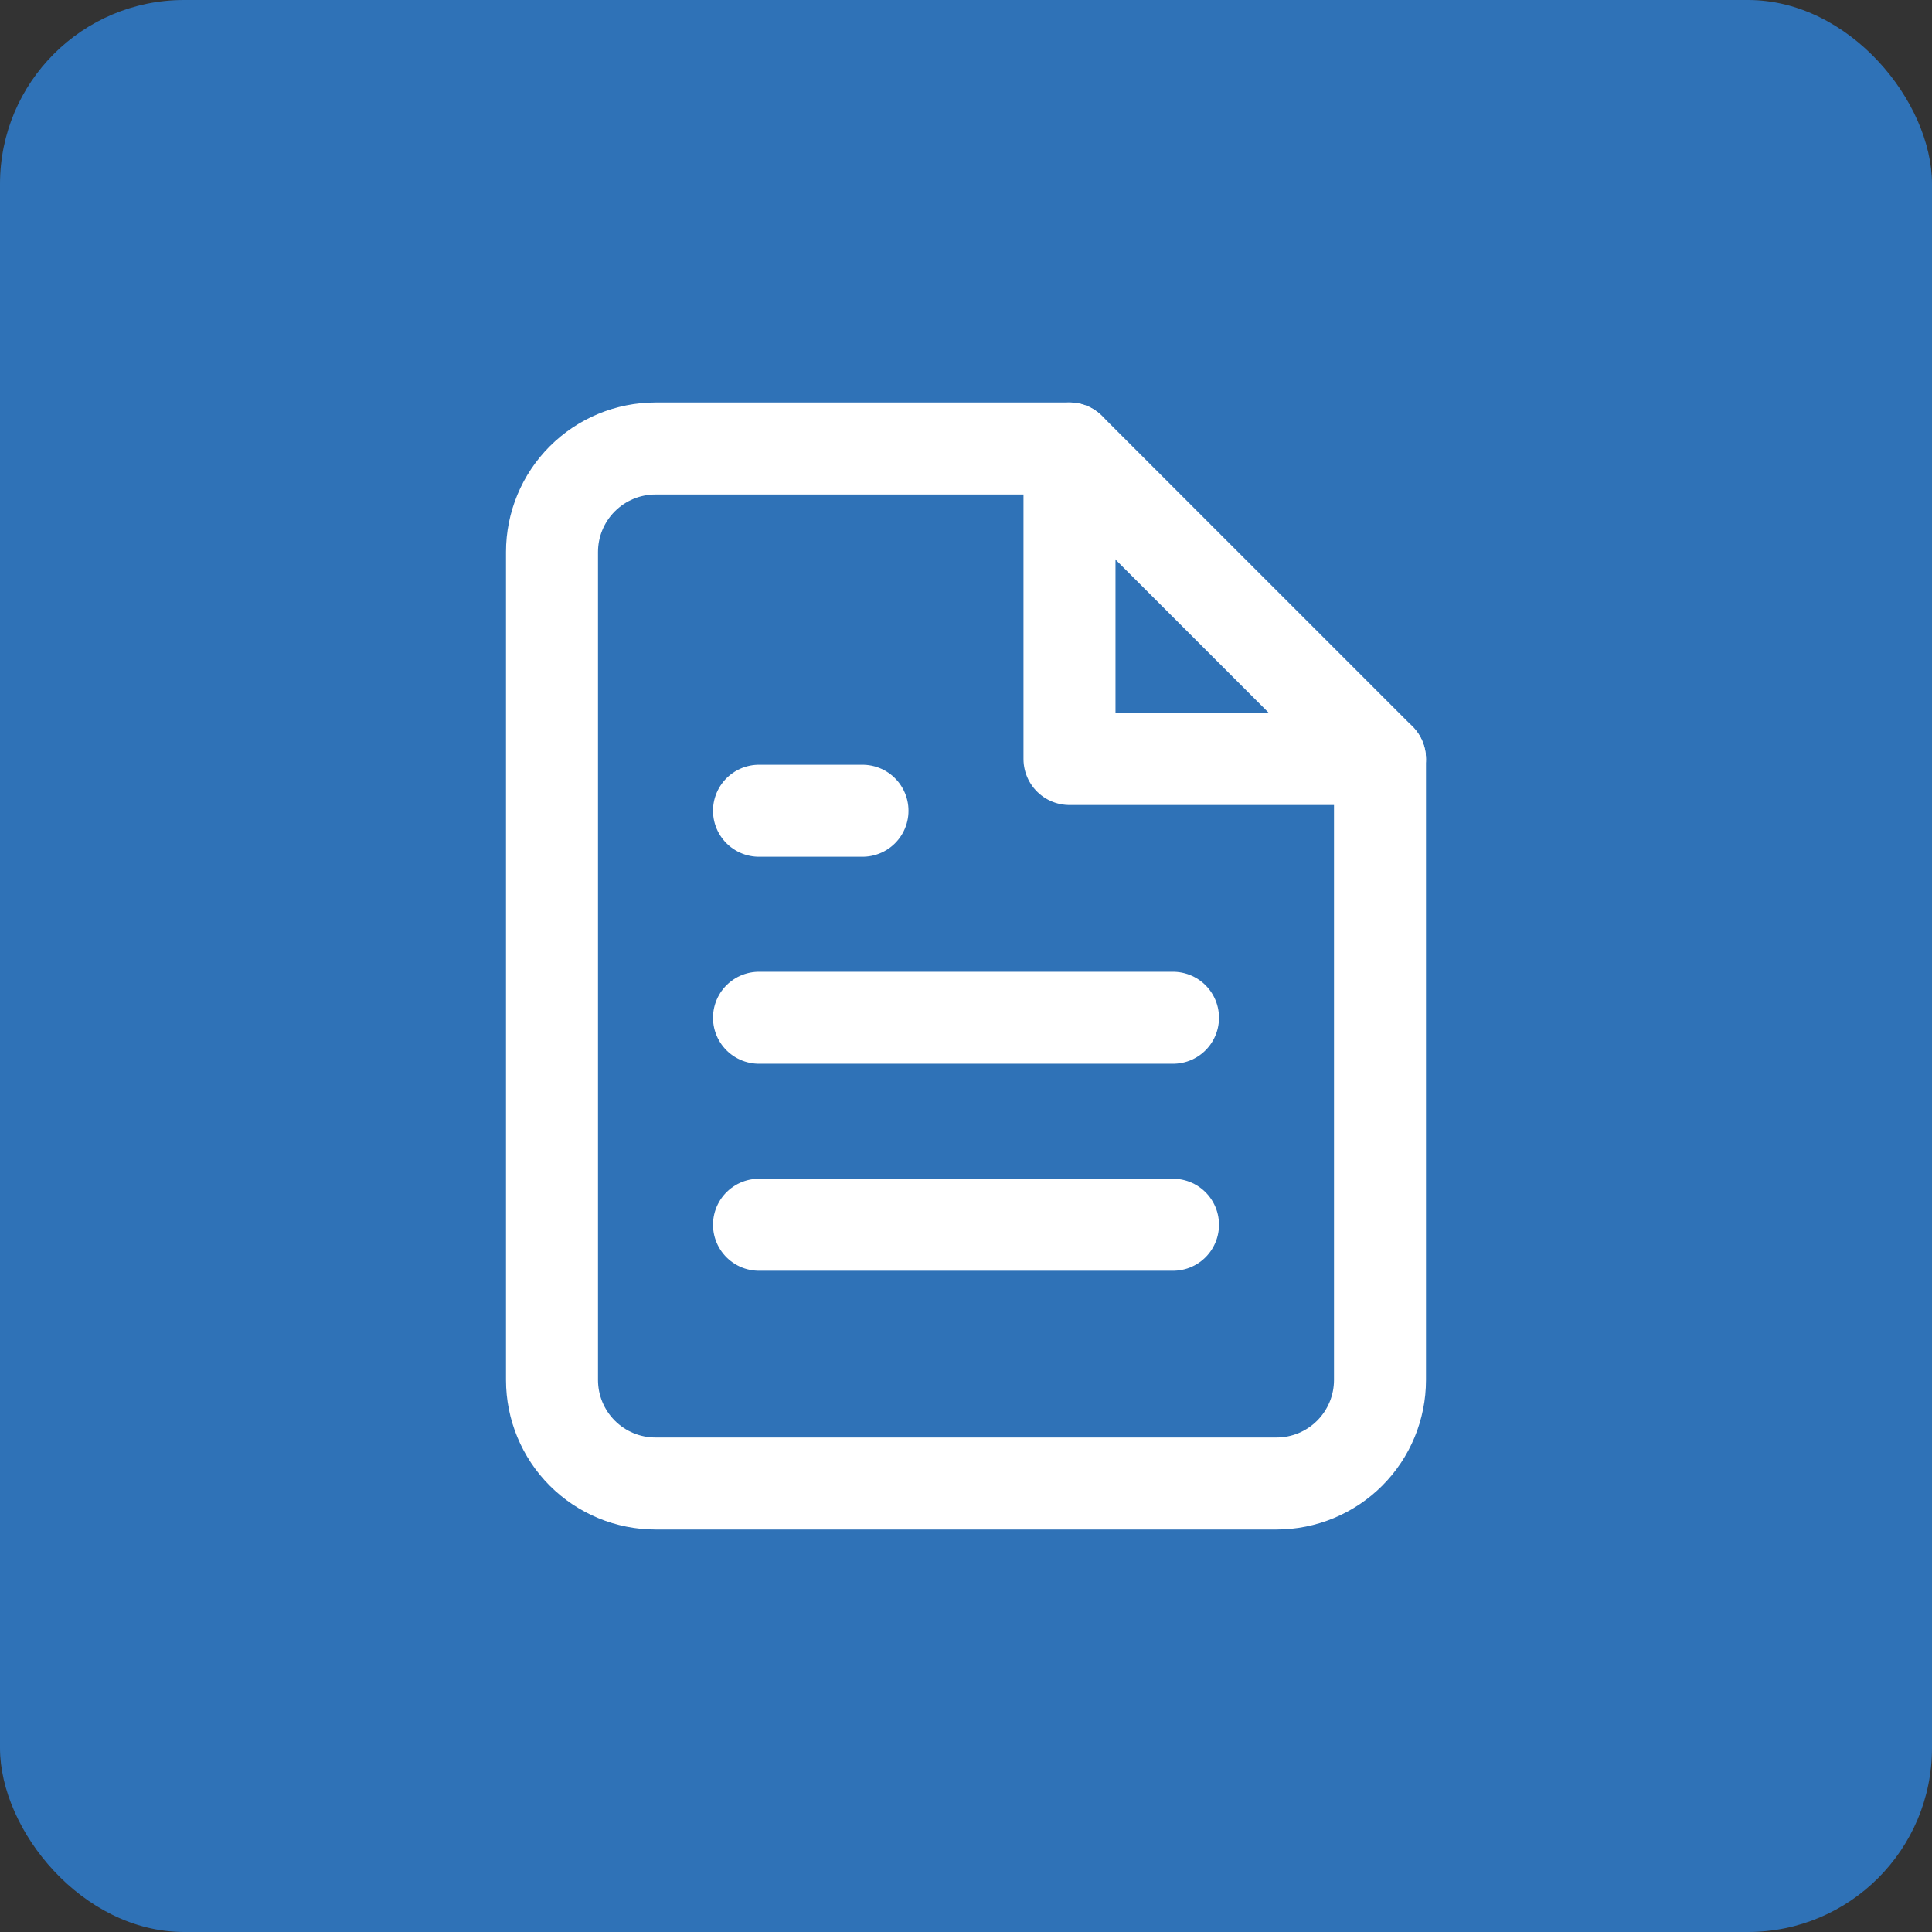 <svg width="42" height="42" viewBox="0 0 42 42" fill="none" xmlns="http://www.w3.org/2000/svg">
<rect x="0" y="0" width="42" height="42" fill="#333333" stroke="none"/>
<rect width="42" height="42" rx="4" fill="#2F72B7"/>
<path d="M23.25 9.75H14.25C13.653 9.75 13.081 9.987 12.659 10.409C12.237 10.831 12 11.403 12 12V30C12 30.597 12.237 31.169 12.659 31.591C13.081 32.013 13.653 32.25 14.25 32.25H27.75C28.347 32.25 28.919 32.013 29.341 31.591C29.763 31.169 30 30.597 30 30V16.5L23.25 9.75Z" stroke="white" stroke-width="2" stroke-linecap="round" stroke-linejoin="round"/>
<path d="M23.25 9.75V16.5H30" stroke="white" stroke-width="2" stroke-linecap="round" stroke-linejoin="round"/>
<path d="M25.5 22.125H16.5" stroke="white" stroke-width="2" stroke-linecap="round" stroke-linejoin="round"/>
<path d="M25.5 26.625H16.5" stroke="white" stroke-width="2" stroke-linecap="round" stroke-linejoin="round"/>
<path d="M18.75 17.625H17.625H16.5" stroke="white" stroke-width="2" stroke-linecap="round" stroke-linejoin="round"/>
</svg>
